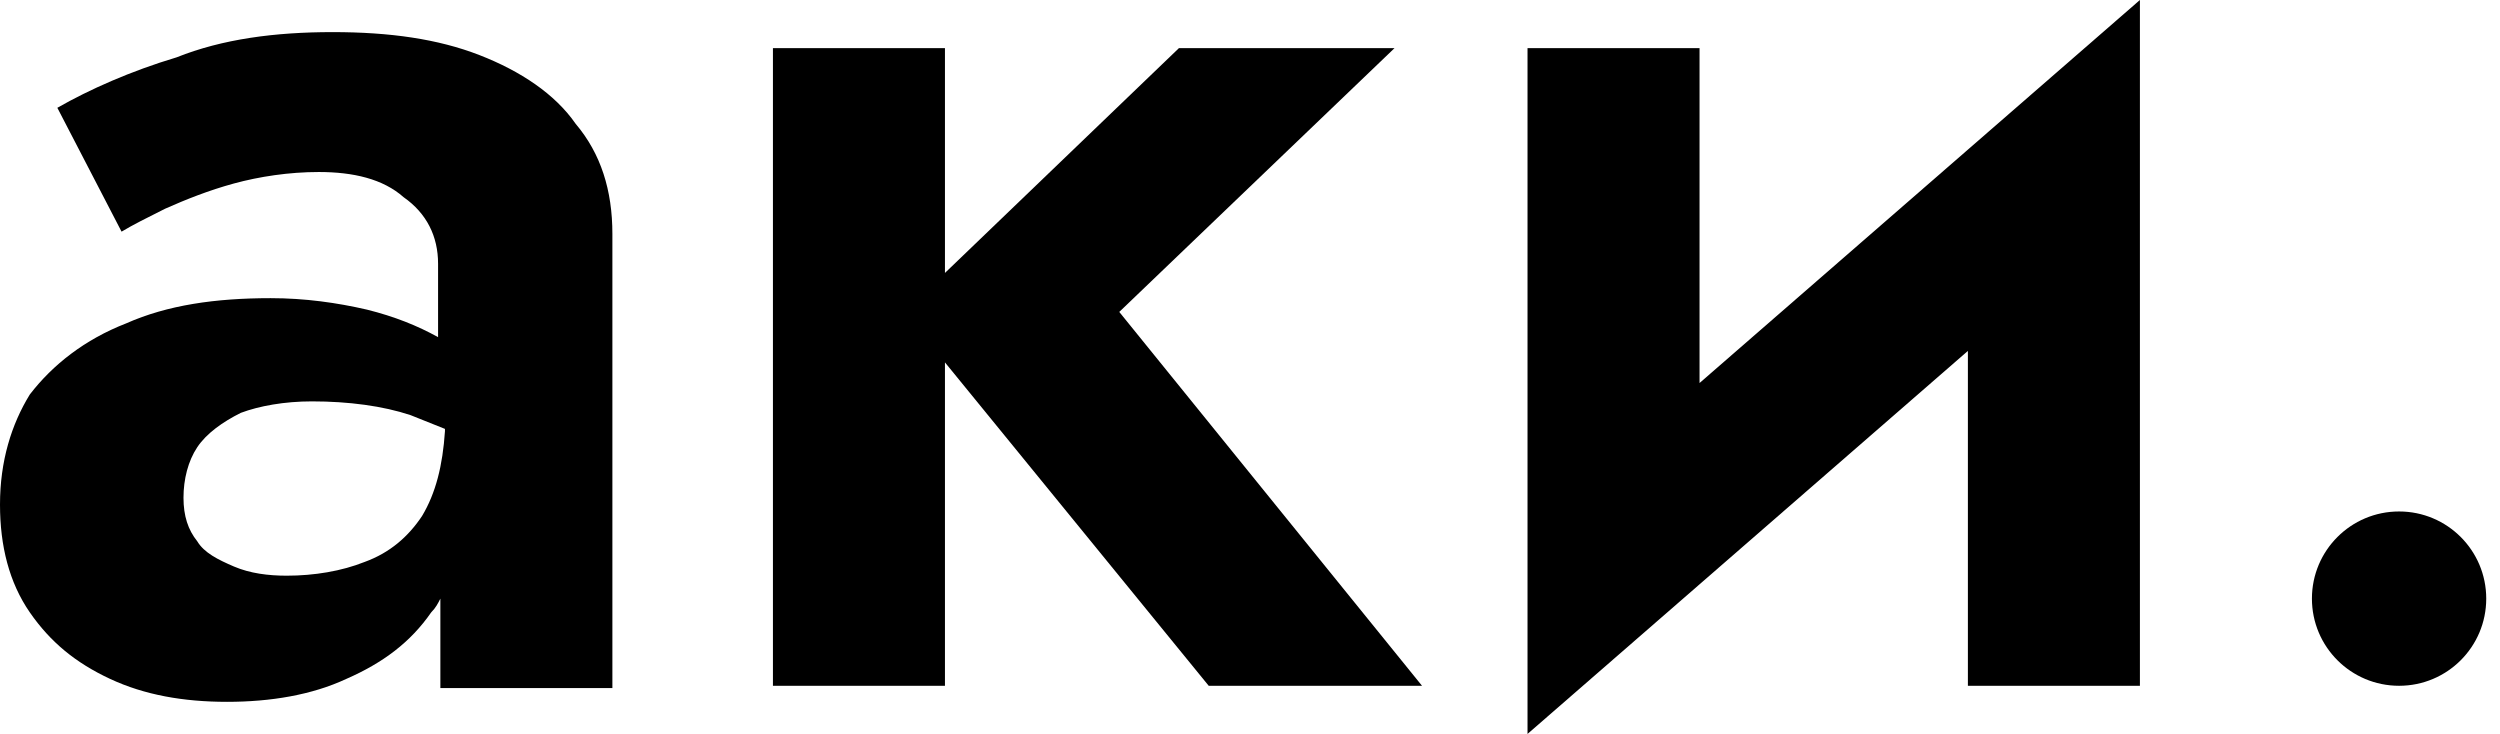 <?xml version="1.0" encoding="UTF-8"?> <svg xmlns="http://www.w3.org/2000/svg" xmlns:xlink="http://www.w3.org/1999/xlink" version="1.1" id="Layer_1" x="0px" y="0px" viewBox="0 0 109 32" style="enable-background:new 0 0 109 32;" xml:space="preserve"> <style type="text/css"> .st0{clip-path:url(#SVGID_00000049187956821251423050000001043684263939837092_);} </style> <g> <defs> <rect id="SVGID_1_" y="0" width="108.4" height="32"></rect> </defs> <clipPath id="SVGID_00000030482373794637226990000007427479719628303803_"> <use xlink:href="#SVGID_1_" style="overflow:visible;"></use> </clipPath> <g style="clip-path:url(#SVGID_00000030482373794637226990000007427479719628303803_);"> <path d="M18.4,22.5c-0.6,0.9-1.4,1.6-2.5,2c-1,0.4-2.2,0.6-3.4,0.6c-0.8,0-1.6-0.1-2.3-0.4c-0.7-0.3-1.3-0.6-1.6-1.1 c-0.4-0.5-0.6-1.1-0.6-1.9c0-0.8,0.2-1.6,0.6-2.2c0.4-0.6,1.1-1.1,1.9-1.5c0.8-0.3,1.9-0.5,3.1-0.5c1.6,0,3.1,0.2,4.3,0.6 c0.5,0.2,1,0.4,1.5,0.6v0.1C19.3,20.3,19,21.5,18.4,22.5z M20.9,2.4c-1.8-0.7-3.9-1-6.4-1c-2.5,0-4.8,0.3-6.8,1.1 C5.7,3.1,3.9,3.9,2.5,4.7l2.8,5.4c0.5-0.3,1.1-0.6,1.9-1c0.9-0.4,1.9-0.8,3-1.1c1.1-0.3,2.4-0.5,3.7-0.5c1.5,0,2.8,0.3,3.7,1.1 c1,0.7,1.5,1.7,1.5,2.9v3.2c-0.9-0.5-1.9-0.9-3.1-1.2c-1.3-0.3-2.7-0.5-4.2-0.5c-2.4,0-4.5,0.3-6.3,1.1c-1.8,0.7-3.2,1.8-4.2,3.1 C0.5,18.5,0,20.1,0,22c0,1.8,0.4,3.4,1.3,4.7c0.9,1.3,2,2.2,3.5,2.9c1.5,0.7,3.2,1,5.1,1c1.9,0,3.7-0.3,5.2-1 c1.6-0.7,2.8-1.6,3.7-2.9c0.2-0.2,0.3-0.4,0.4-0.6v3.9h7.5V10.2c0-1.9-0.5-3.5-1.6-4.8C24.2,4.1,22.7,3.1,20.9,2.4z"></path> <path d="M60.8,2.1h-9.4l-10.2,9.8V2.1h-7.5v27.8h7.5V15.8l11.5,14.1H62L48.8,13.6L60.8,2.1z"></path> <path d="M74.1,16.7V2.1h-7.5V32l19.2-16.7v14.6h7.5V0L74.1,16.7z"></path> <path d="M100.8,26.1c0,2.1,1.7,3.8,3.8,3.8c2.1,0,3.8-1.7,3.8-3.8c0-2.1-1.7-3.8-3.8-3.8C102.5,22.3,100.8,24,100.8,26.1z"></path> </g> </g> </svg> 